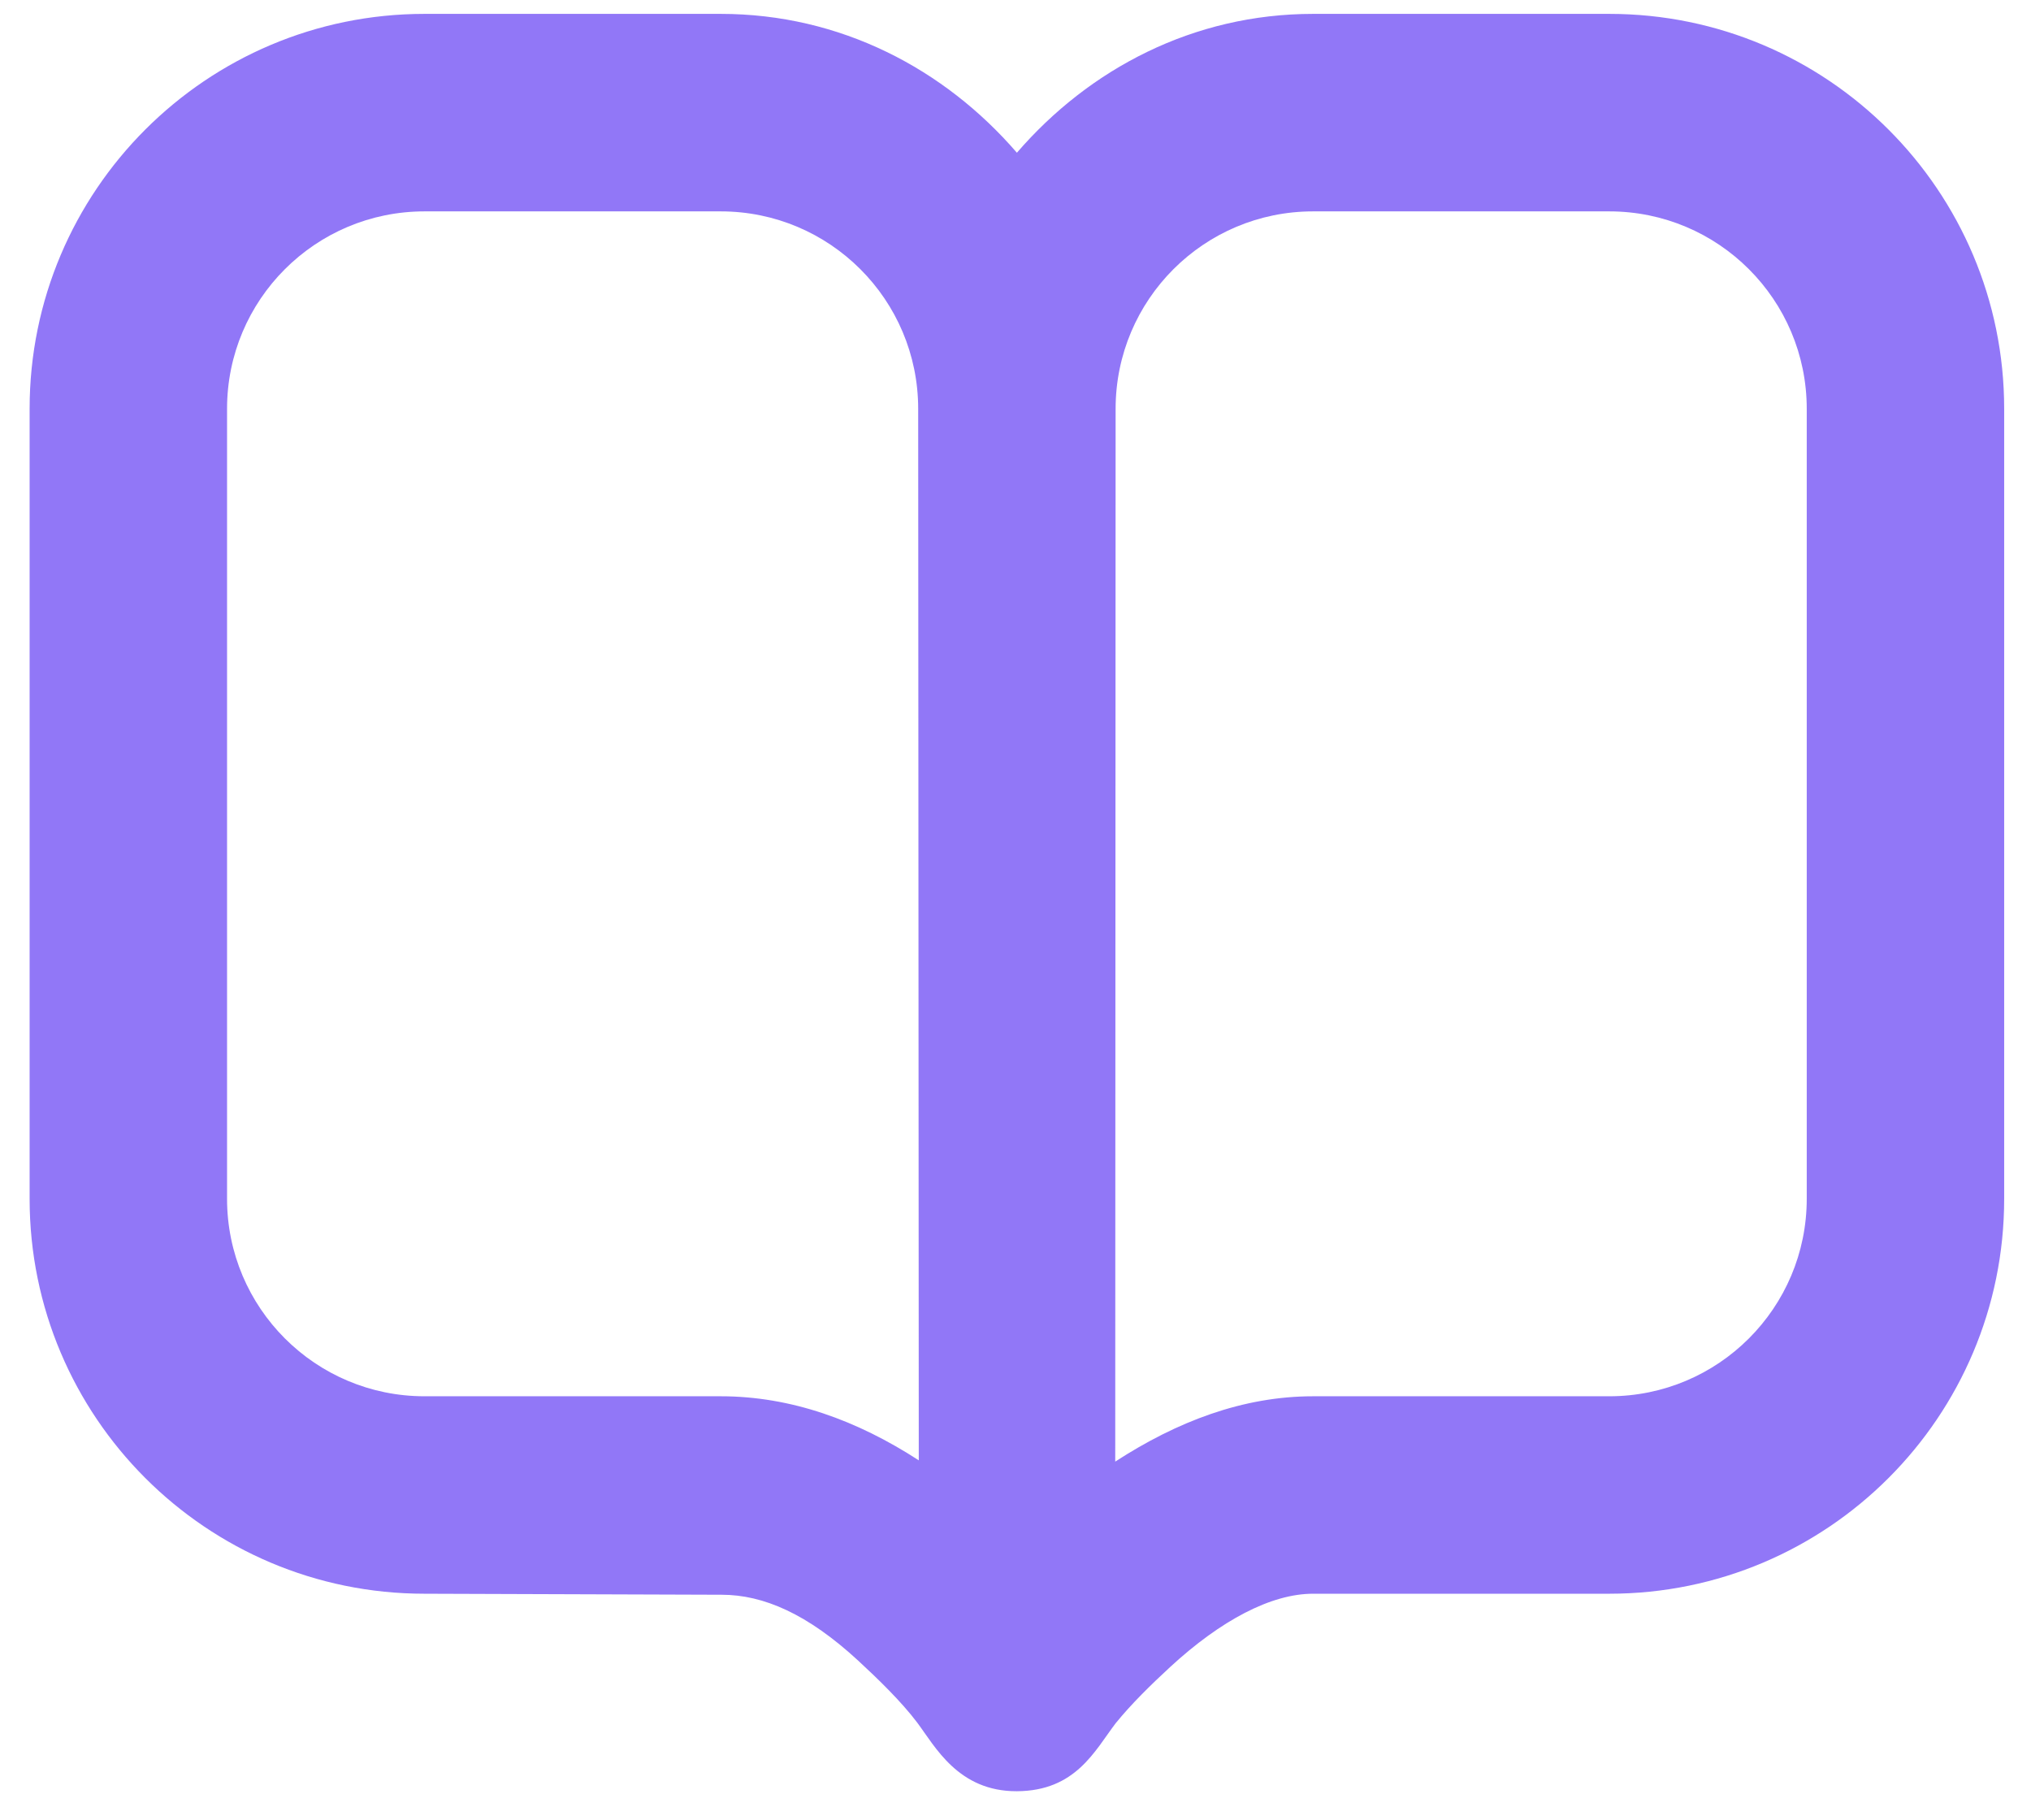 <svg width="48" height="43" viewBox="0 0 48 43" fill="none" xmlns="http://www.w3.org/2000/svg">
<path d="M10.033 0.328C4.879 0.328 0.7 4.507 0.7 9.661V28.328C0.7 33.482 4.879 37.661 10.033 37.661L17.054 37.685C18.048 37.685 19.089 38.142 20.281 39.241C20.745 39.67 21.301 40.207 21.679 40.709C22.099 41.269 22.647 42.335 24.033 42.328C25.419 42.321 25.869 41.379 26.366 40.723C26.742 40.261 27.192 39.82 27.657 39.391C28.851 38.291 30.039 37.661 31.033 37.661H38.033C43.187 37.661 47.366 33.482 47.366 28.328V9.661C47.366 4.507 43.187 0.328 38.033 0.328H31.033C28.207 0.328 25.746 1.625 24.033 3.609C22.32 1.625 19.859 0.328 17.033 0.328H10.033ZM10.033 4.995H17.033C19.611 4.995 21.7 7.083 21.7 9.661L21.714 34.509C20.258 33.564 18.694 32.995 17.033 32.995H10.033C7.455 32.995 5.366 30.906 5.366 28.328V9.661C5.366 7.083 7.455 4.995 10.033 4.995ZM31.033 4.995H38.033C40.611 4.995 42.7 7.083 42.7 9.661V28.328C42.7 30.906 40.611 32.995 38.033 32.995H31.033C29.372 32.995 27.813 33.594 26.357 34.539L26.366 9.661C26.366 7.083 28.455 4.995 31.033 4.995Z" fill="#9177F7"/>
</svg>
